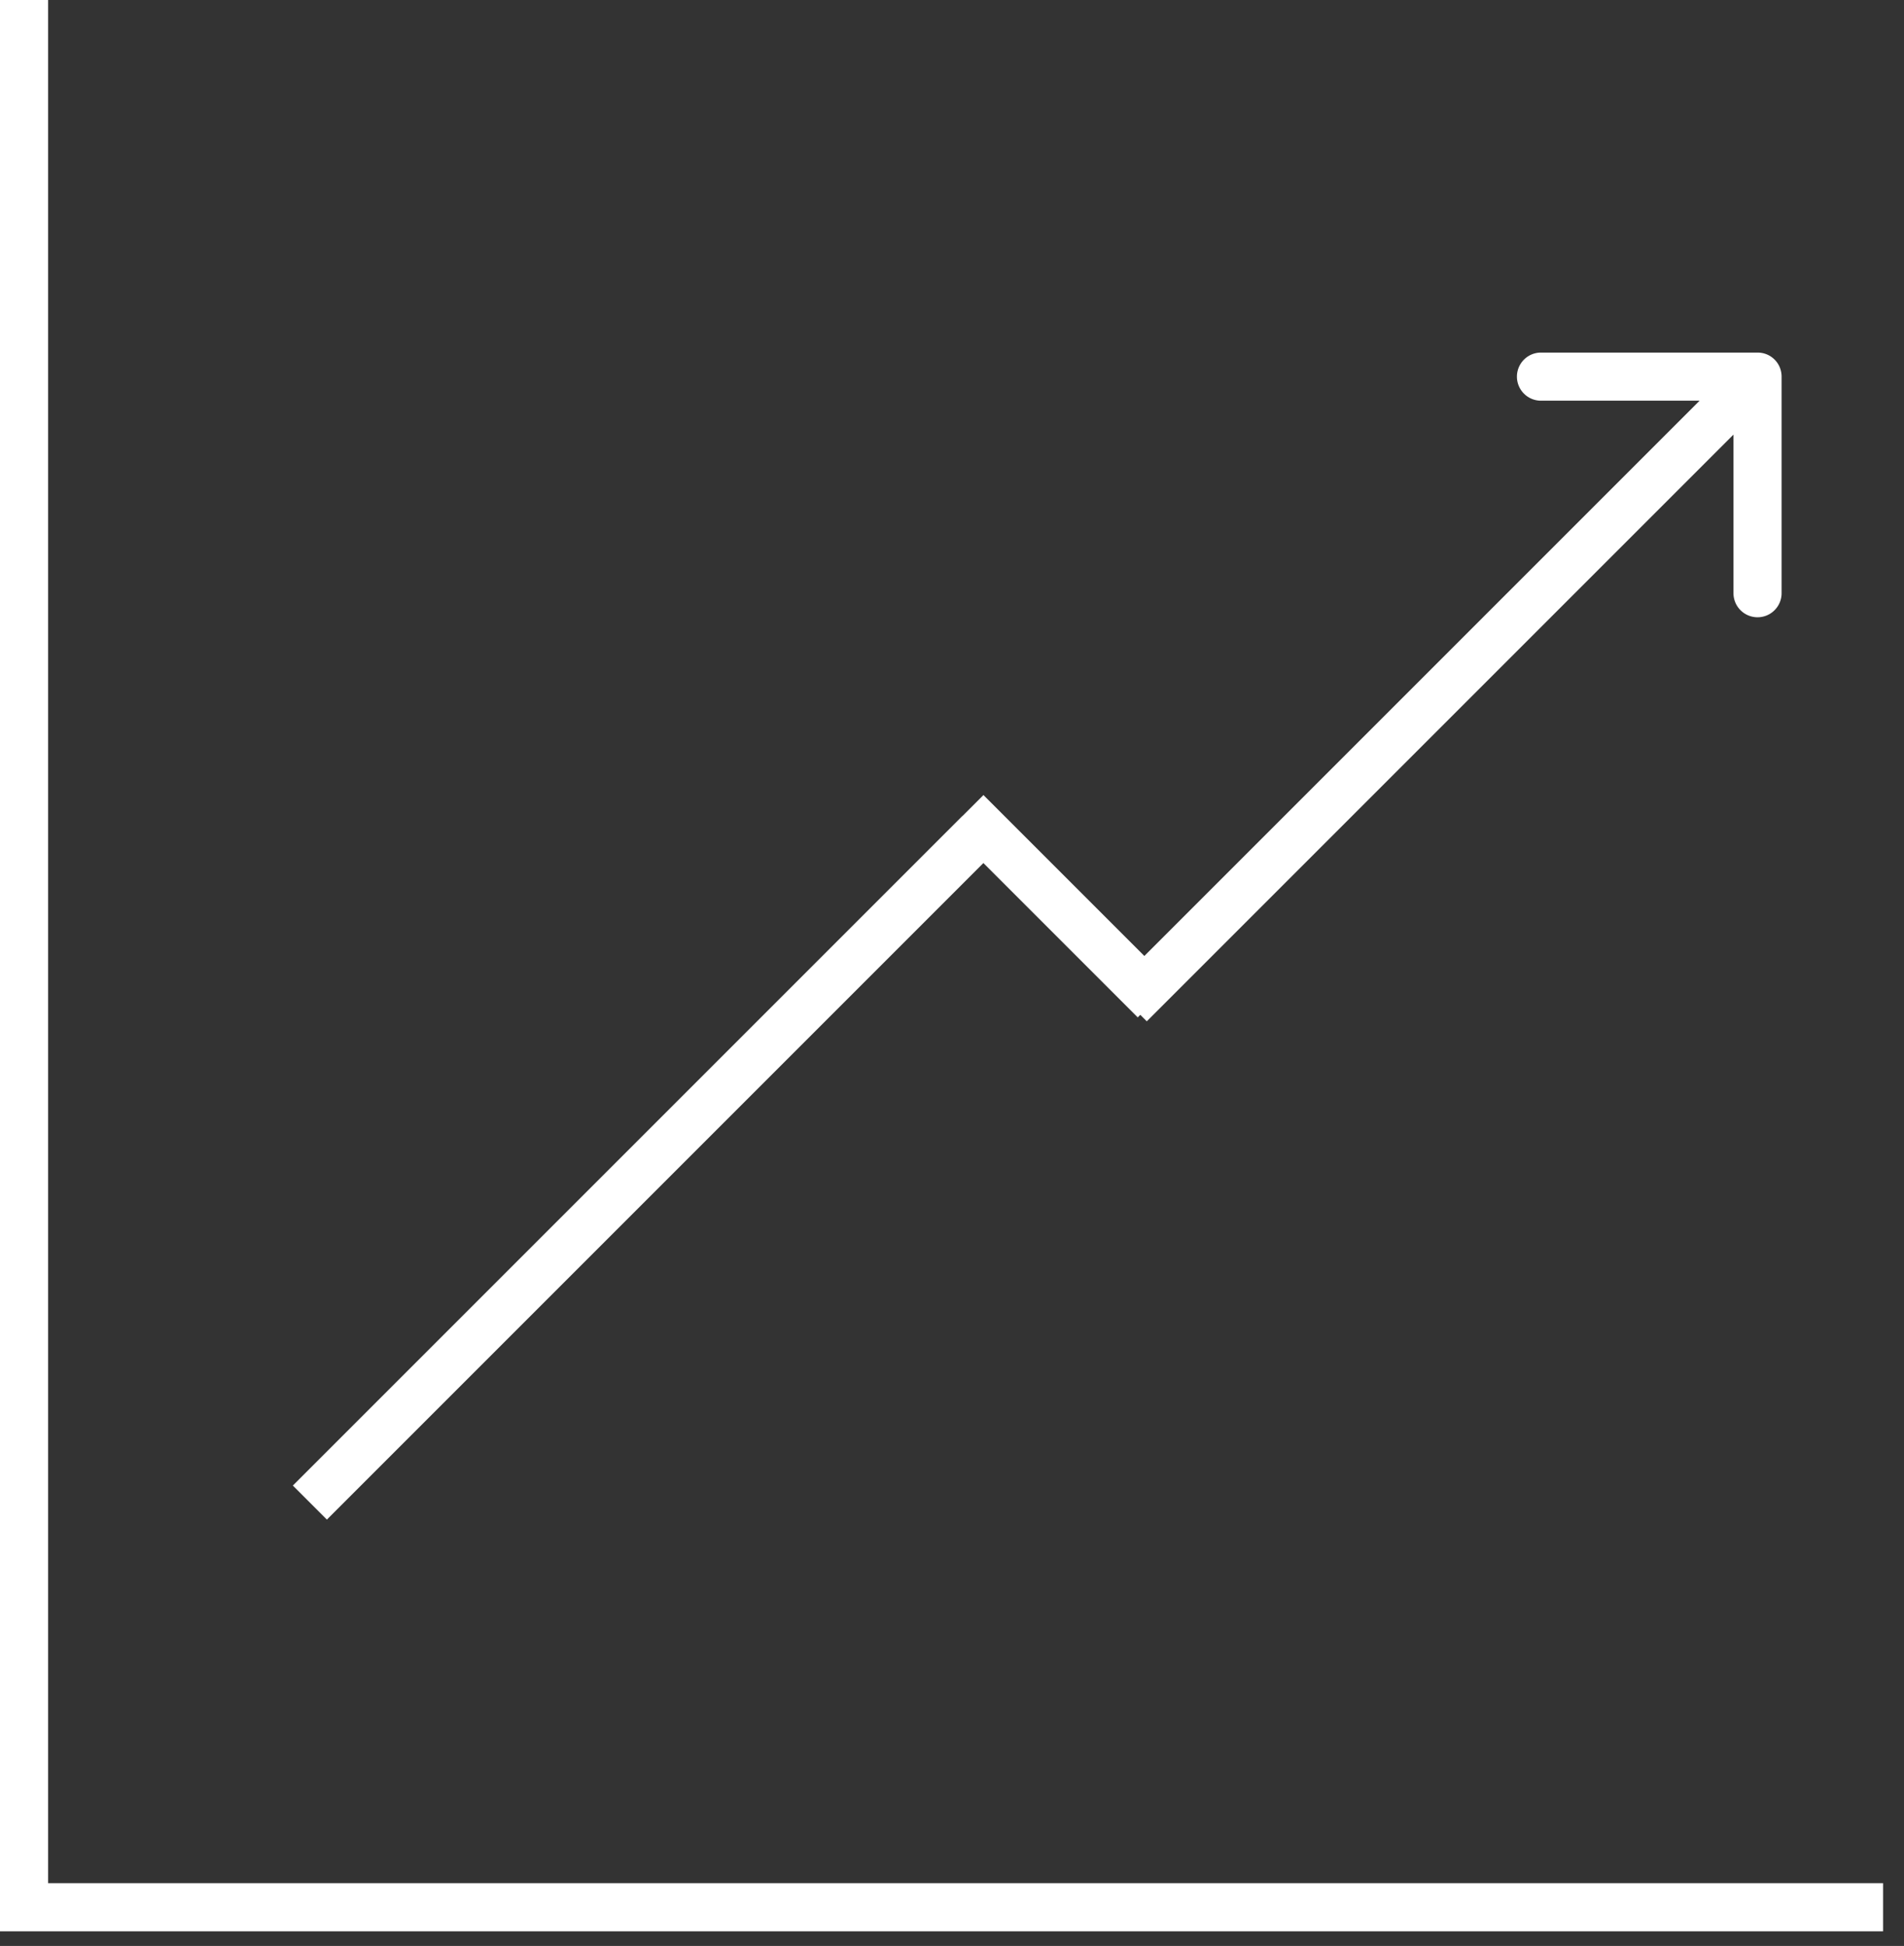<svg xmlns="http://www.w3.org/2000/svg" width="91" height="93" fill="none"><rect width="100%" height="100%" fill="#333333" stroke="none"/><path stroke="#fff" stroke-width="2.3" d="M1.15 0v90M90 91.15H0"/><path fill="#fff" d="M85.15 18c0-.64-.51-1.15-1.15-1.15H73.65a1.15 1.15 0 000 2.3h9.2v9.2a1.15 1.15 0 002.3 0V18zM54.81 48.81l30-30-1.62-1.62-30 30 1.62 1.62z"/><path stroke="#fff" stroke-width="2.3" d="M55.19 47.81l-9-9m.62 1l-32 32"/></svg>